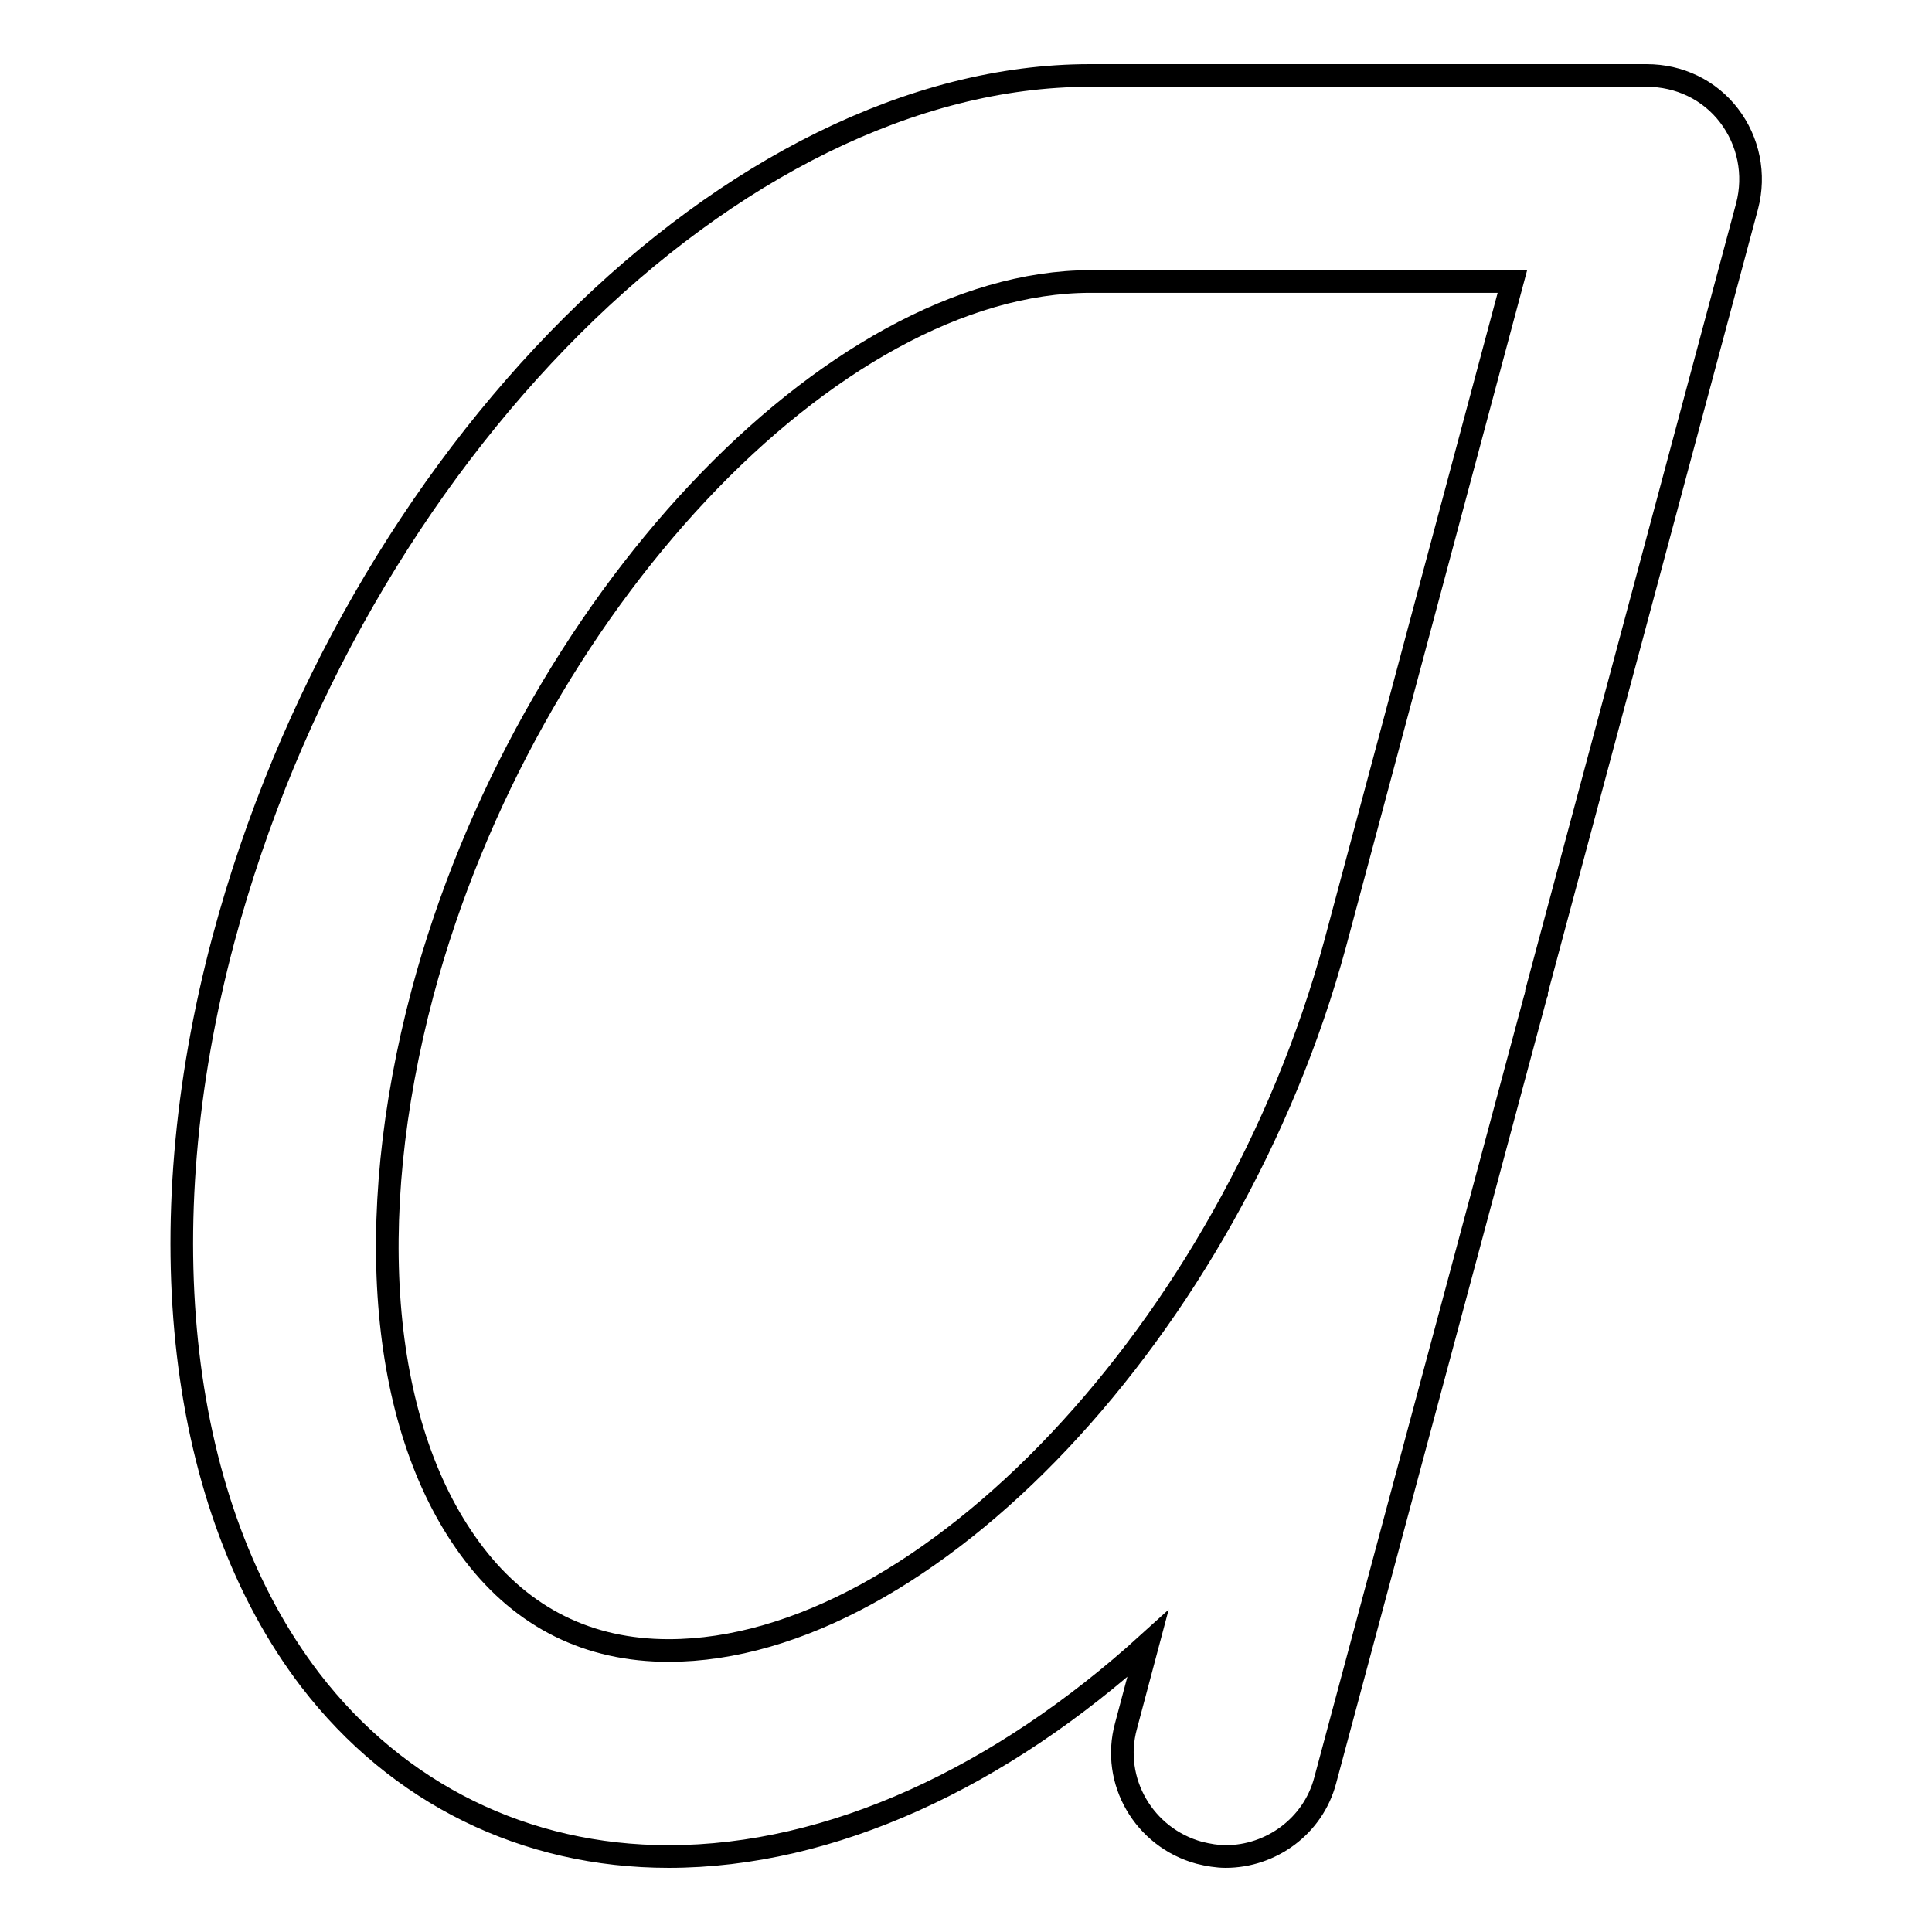 <?xml version="1.0" encoding="utf-8"?>
<!-- Svg Vector Icons : http://www.onlinewebfonts.com/icon -->
<!DOCTYPE svg PUBLIC "-//W3C//DTD SVG 1.1//EN" "http://www.w3.org/Graphics/SVG/1.1/DTD/svg11.dtd">
<svg version="1.1" xmlns="http://www.w3.org/2000/svg" xmlns:xlink="http://www.w3.org/1999/xlink" x="0px" y="0px" viewBox="0 0 256 256" enable-background="new 0 0 256 256" xml:space="preserve">
<g><g><path stroke-width="3" fill-opacity="0" stroke="#000000"  d="M229.1,15.3c-2.6-3.4-6.6-5.3-10.9-5.3h-73.8C97.3,10,46.8,60.3,29.6,124.5c-10.3,38.6-6,75.2,11.5,98.1C52.7,237.7,69.6,246,88.6,246c21.6,0,44-10.5,63.5-28.2l-2.9,10.9c-2,7.3,2.4,14.8,9.7,16.8c1.2,0.3,2.4,0.5,3.5,0.5c6,0,11.6-4,13.2-10.1l27.8-103.6c0.1-0.2,0.1-0.5,0.2-0.7c0-0.1,0-0.1,0-0.2l27.9-104.1C232.6,23.1,231.7,18.7,229.1,15.3z M176.9,125.1c-13.8,50.8-54.2,93.6-88.3,93.6c-10.6,0-19.3-4.3-25.8-12.8C50.4,189.7,47.9,162,56,131.5c13.7-51.1,54.2-94.2,88.5-94.2h55.9L176.9,125.1z"/><g></g><g></g><g></g><g></g><g></g><g></g><g></g><g></g><g></g><g></g><g></g><g></g><g></g><g></g><g></g></g></g>
</svg>